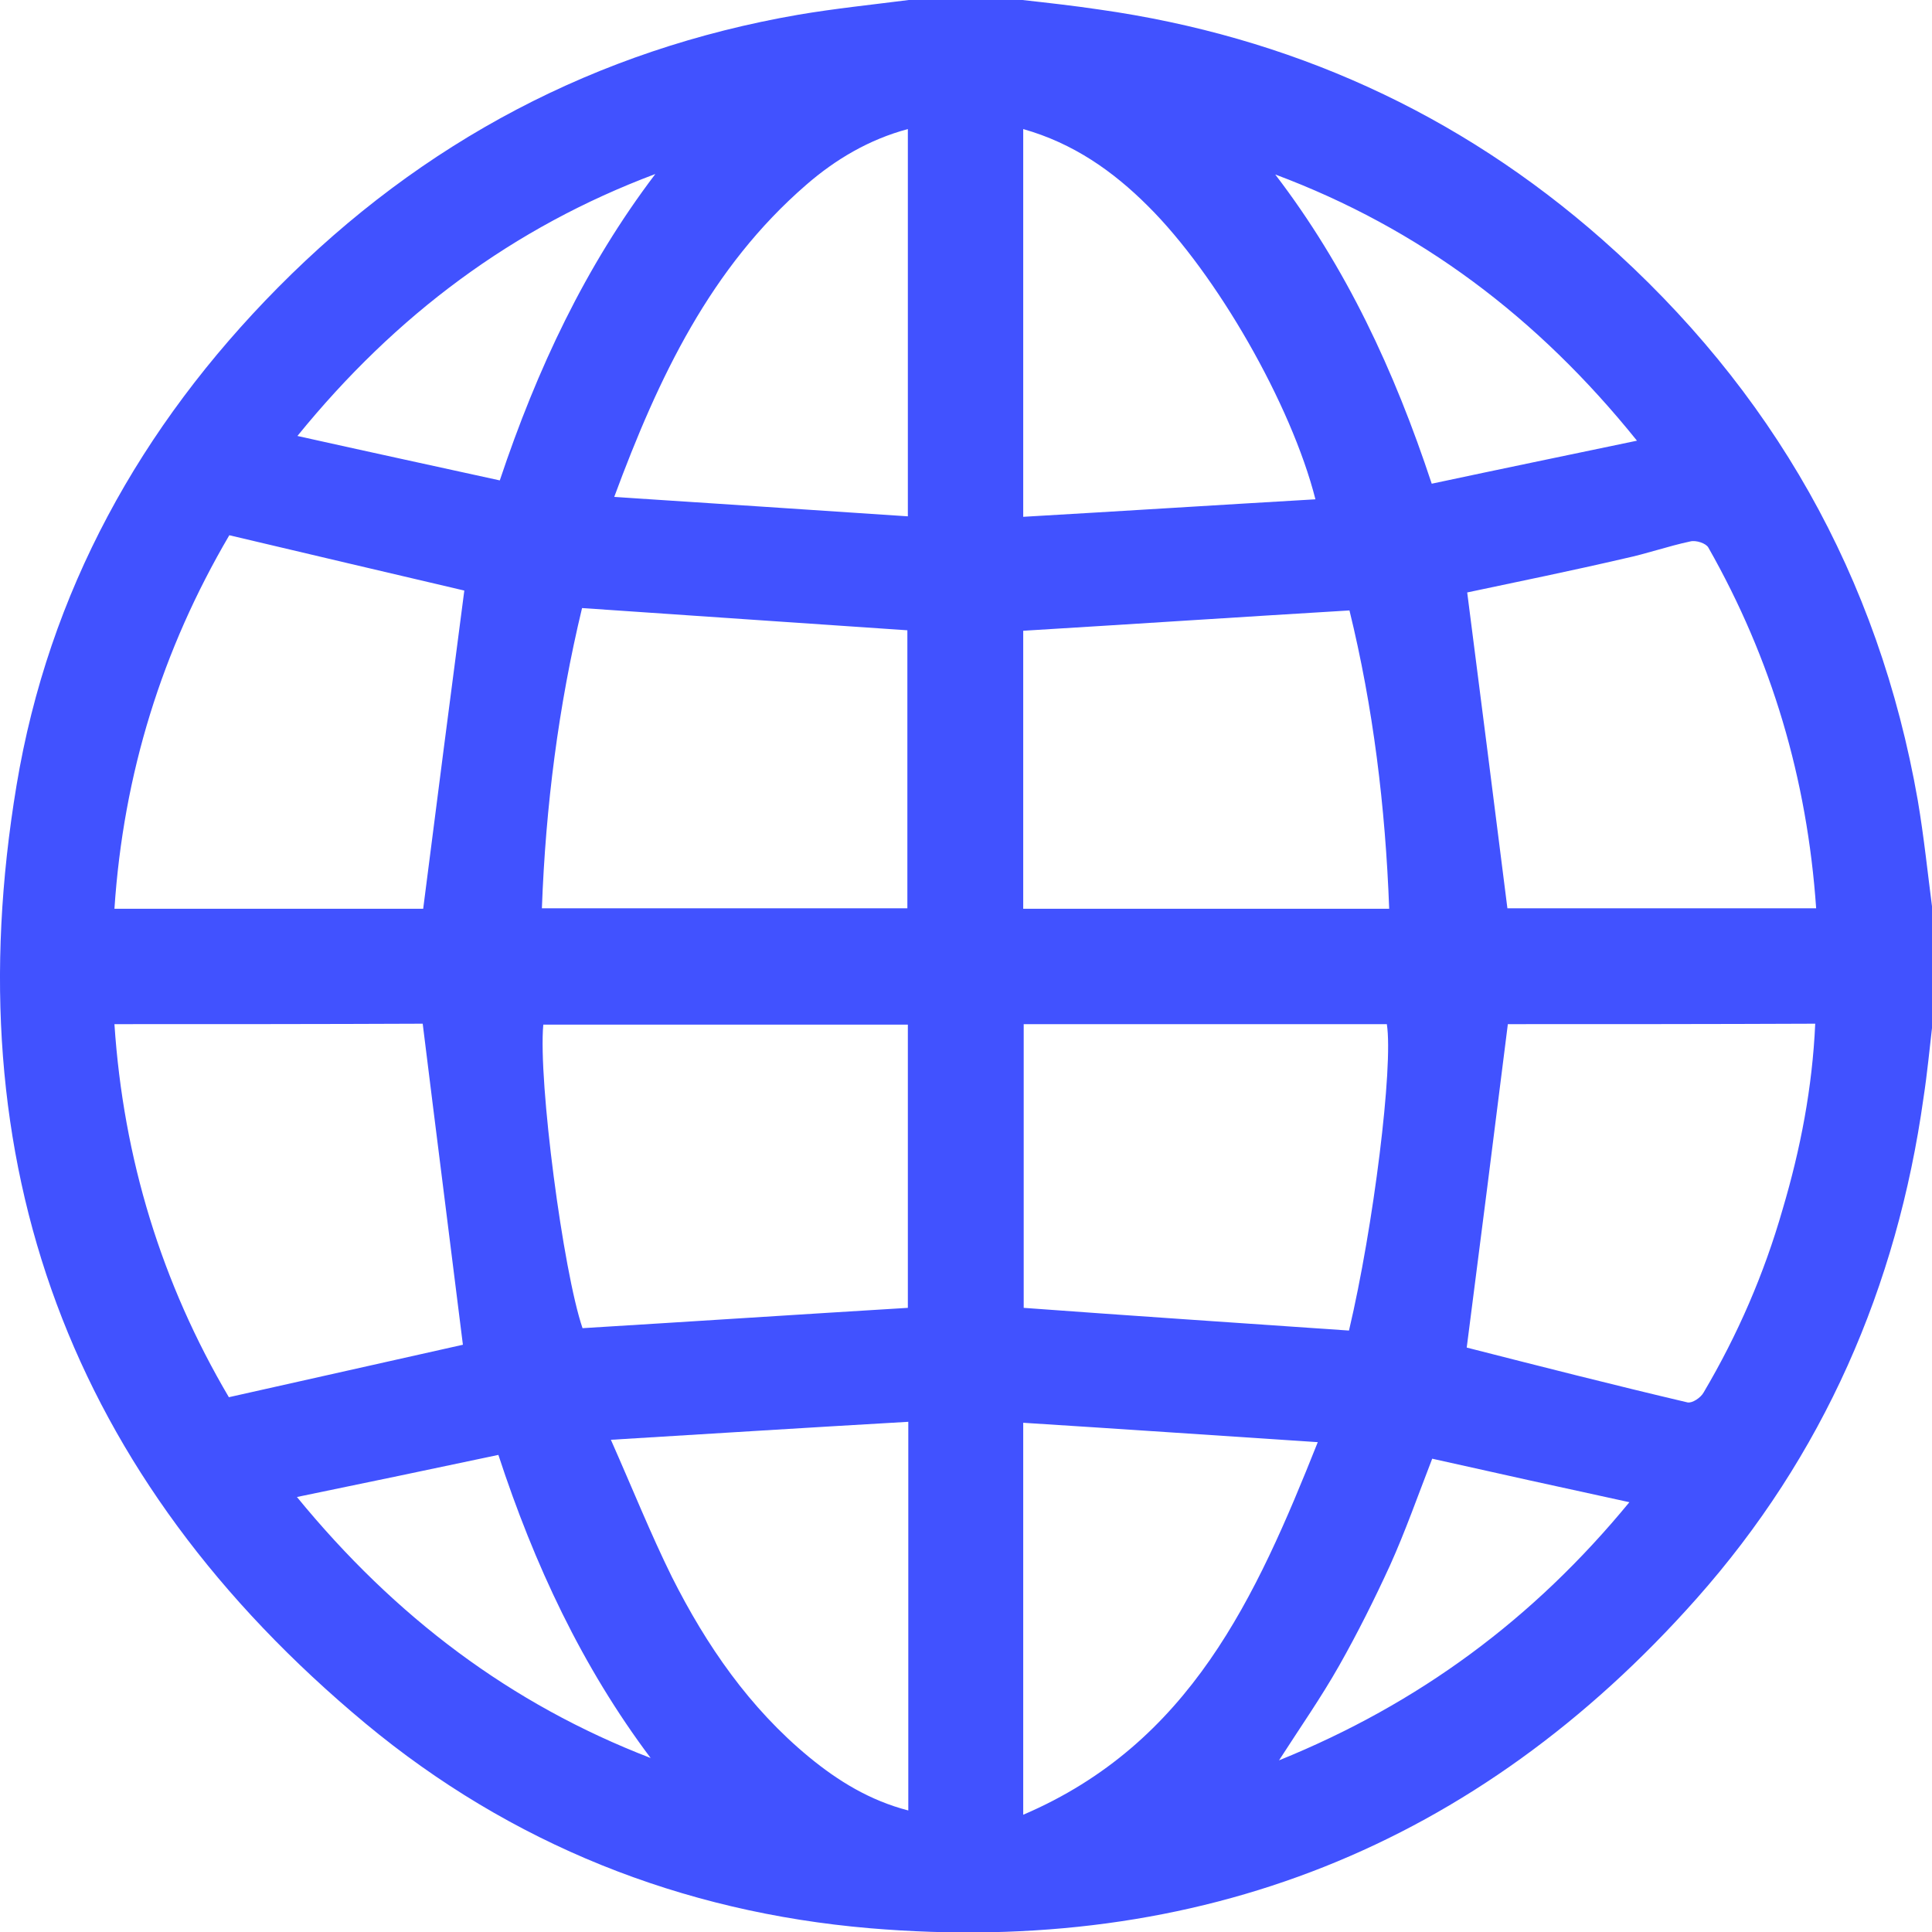 <svg width="52" height="52" viewBox="0 0 52 52" fill="none" xmlns="http://www.w3.org/2000/svg">
<g clip-path="url(#clip0_1078_20599)">
<path d="M24.46 0C25.478 0 26.496 0 27.515 0C28.202 0.076 28.889 0.153 29.576 0.255C34.705 0.98 39.248 3.029 43.13 6.452C47.699 10.486 50.562 15.514 51.618 21.546C51.784 22.526 51.886 23.518 52.013 24.498C52.013 25.516 52.013 26.535 52.013 27.553C51.936 28.214 51.873 28.889 51.771 29.551C51.058 34.641 49.073 39.184 45.662 43.028C39.745 49.697 32.274 52.649 23.404 51.898C18.339 51.465 13.745 49.633 9.838 46.388C1.884 39.77 -1.247 31.307 0.445 21.139C1.311 15.933 3.78 11.479 7.483 7.738C11.365 3.818 16.048 1.336 21.495 0.395C22.475 0.229 23.468 0.127 24.46 0ZM36.308 35.812C36.97 33.012 37.505 28.698 37.327 27.565C34.069 27.565 30.811 27.565 27.553 27.565C27.553 30.136 27.553 32.694 27.553 35.201C30.48 35.417 33.369 35.608 36.308 35.812ZM24.435 27.578C21.139 27.578 17.881 27.578 14.623 27.578C14.483 29.105 15.157 34.221 15.679 35.748C18.593 35.57 21.508 35.379 24.435 35.201C24.435 32.681 24.435 30.149 24.435 27.578ZM40.584 27.565C40.215 30.505 39.846 33.419 39.477 36.27C41.424 36.767 43.422 37.276 45.42 37.746C45.548 37.772 45.777 37.619 45.853 37.479C46.77 35.927 47.482 34.285 47.978 32.554C48.462 30.925 48.78 29.271 48.857 27.553C46.07 27.565 43.308 27.565 40.584 27.565ZM3.08 24.46C5.918 24.46 8.692 24.46 11.39 24.46C11.759 21.571 12.128 18.708 12.497 15.895C10.436 15.412 8.323 14.915 6.172 14.406C4.365 17.486 3.322 20.82 3.08 24.46ZM3.08 27.565C3.322 31.192 4.352 34.539 6.16 37.606C8.31 37.123 10.423 36.652 12.459 36.194C12.103 33.33 11.734 30.442 11.377 27.553C8.667 27.565 5.905 27.565 3.08 27.565ZM14.585 24.447C17.919 24.447 21.164 24.447 24.422 24.447C24.422 21.915 24.422 19.421 24.422 16.964C21.482 16.761 18.593 16.57 15.666 16.366C15.03 19.013 14.686 21.698 14.585 24.447ZM37.39 24.46C37.288 21.711 36.958 19.026 36.321 16.43C33.369 16.608 30.467 16.799 27.54 16.977C27.54 19.459 27.54 21.953 27.54 24.46C30.823 24.46 34.081 24.46 37.39 24.46ZM39.49 15.946C39.859 18.81 40.215 21.622 40.572 24.447C43.295 24.447 46.07 24.447 48.882 24.447C48.64 20.96 47.686 17.741 45.98 14.737C45.917 14.623 45.65 14.534 45.497 14.572C44.899 14.699 44.326 14.903 43.728 15.03C42.303 15.361 40.877 15.653 39.49 15.946ZM24.447 38.268C21.788 38.421 19.179 38.586 16.442 38.752C17.028 40.075 17.512 41.284 18.084 42.443C19.013 44.288 20.171 45.968 21.775 47.291C22.564 47.94 23.417 48.462 24.447 48.729C24.447 45.255 24.447 41.819 24.447 38.268ZM27.54 3.474C27.54 6.949 27.54 10.385 27.54 13.91C30.187 13.757 32.783 13.592 35.405 13.439C34.756 10.881 32.745 7.381 30.9 5.549C29.958 4.607 28.889 3.856 27.54 3.474ZM35.468 38.816C32.745 38.637 30.149 38.459 27.54 38.294C27.54 41.832 27.54 45.268 27.54 48.844C32.032 46.922 33.801 43.002 35.468 38.816ZM16.532 13.375C19.23 13.554 21.813 13.719 24.435 13.897C24.435 10.359 24.435 6.936 24.435 3.474C23.391 3.754 22.488 4.289 21.698 4.976C19.128 7.203 17.728 10.143 16.532 13.375ZM38.535 13.019C40.381 12.625 42.175 12.255 44.059 11.861C41.386 8.539 38.205 6.147 34.323 4.696C36.232 7.19 37.53 9.977 38.535 13.019ZM17.639 4.683C13.808 6.121 10.652 8.476 8.005 11.734C9.888 12.154 11.657 12.536 13.452 12.93C14.457 9.927 15.755 7.165 17.639 4.683ZM17.512 47.317C15.666 44.861 14.381 42.112 13.414 39.159C11.607 39.541 9.85 39.91 7.992 40.292C10.639 43.524 13.745 45.866 17.512 47.317ZM38.548 39.261C38.154 40.279 37.823 41.221 37.416 42.124C36.996 43.041 36.538 43.957 36.041 44.835C35.558 45.688 34.998 46.489 34.425 47.38C38.192 45.853 41.272 43.575 43.855 40.432C42.035 40.037 40.304 39.655 38.548 39.261Z" fill="#4152FF"/>
</g>
<defs>
<clipPath id="clip0_1078_20599">
<rect width="52" height="52" fill="white"/>
</clipPath>
</defs>
</svg>
